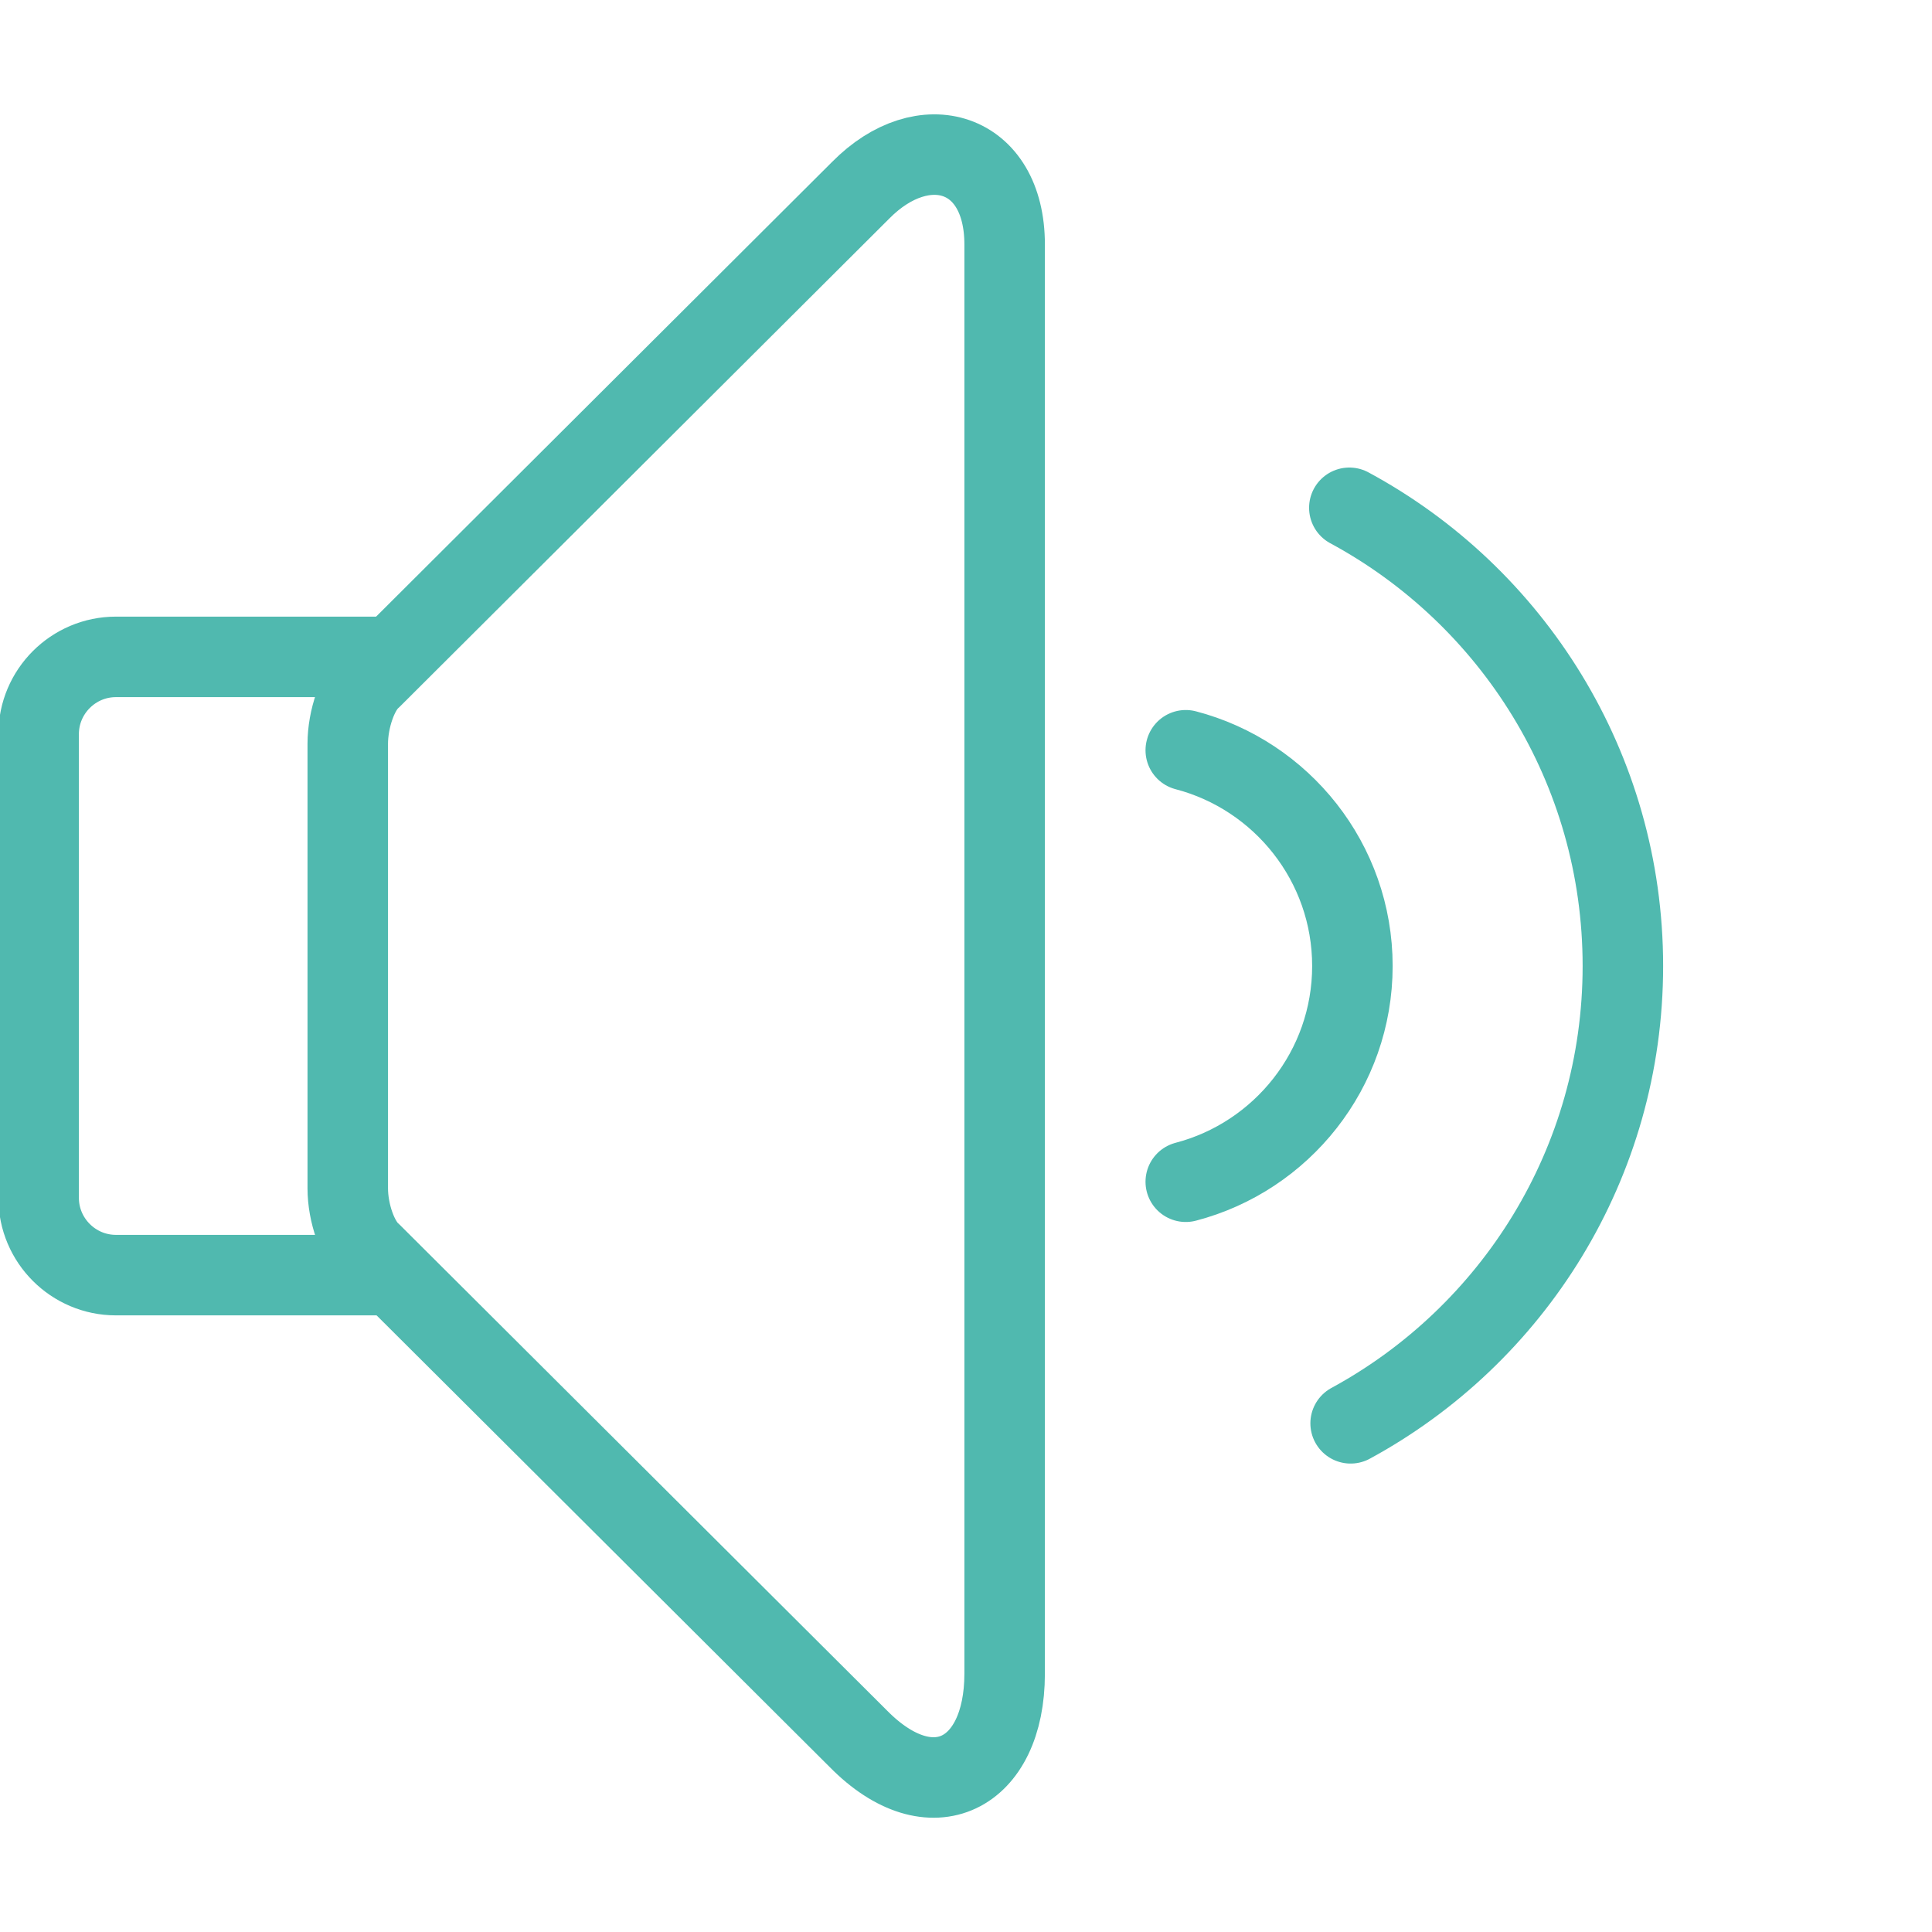 <?xml version="1.0" encoding="UTF-8"?> <svg xmlns="http://www.w3.org/2000/svg" width="24" height="24" viewBox="0 0 24 24" fill="none"><g clip-path="url(#clip0_520_6948)"><path d="M4.8 15.84H1.44C0.911 15.84 0.48 15.409 0.48 14.88V9.12C0.48 8.591 0.911 8.16 1.44 8.16H4.8" stroke="#50B9AF" stroke-miterlimit="10" stroke-linejoin="round"></path><path d="M4.61 15.566C4.443 15.422 4.32 15.068 4.32 14.762V9.239C4.32 8.933 4.443 8.572 4.61 8.428L10.691 2.364C11.474 1.57 12.48 1.871 12.48 3.037V20.791C12.48 22.046 11.57 22.521 10.663 21.6L4.61 15.566Z" stroke="#50B9AF" stroke-miterlimit="10" stroke-linejoin="round"></path><path d="M14.73 9.32C15.92 9.631 16.8 10.714 16.8 12C16.8 13.286 15.92 14.369 14.73 14.68" stroke="#50B9AF" stroke-miterlimit="10" stroke-linecap="round" stroke-linejoin="round"></path><path d="M16.762 6.308C18.785 7.4 20.16 9.539 20.16 12C20.16 14.453 18.792 16.587 16.778 17.681" stroke="#50B9AF" stroke-miterlimit="10" stroke-linecap="round" stroke-linejoin="round"></path></g><defs><clipPath id="clip0_520_6948"><rect width="24" height="24" fill="white"></rect></clipPath></defs></svg> 